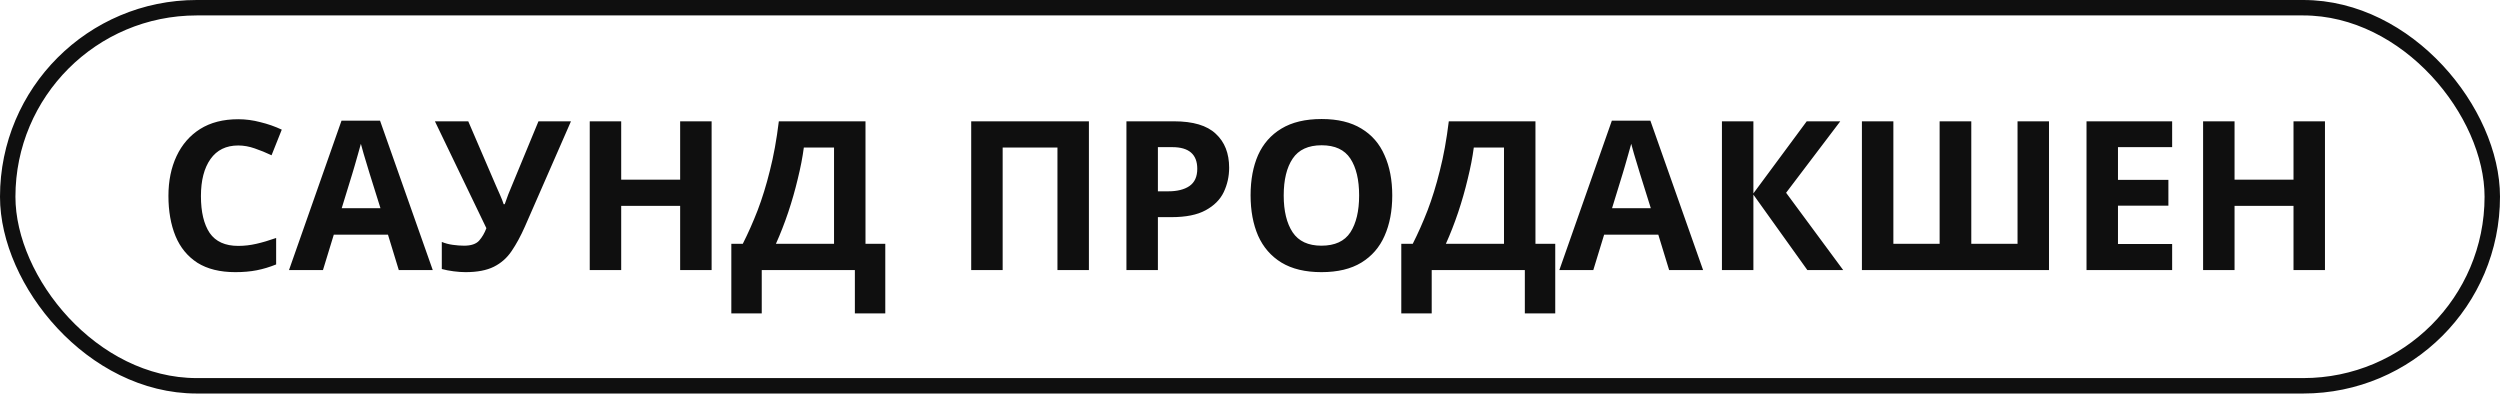 <?xml version="1.0" encoding="UTF-8"?> <svg xmlns="http://www.w3.org/2000/svg" width="324" height="51" viewBox="0 0 324 51" fill="none"><rect x="1" y="1" width="322" height="49" rx="24.5" stroke="#0F0F0F" stroke-width="2"></rect><path d="M30.874 18.854C29.308 18.854 28.111 19.439 27.283 20.609C26.455 21.779 26.041 23.381 26.041 25.415C26.041 27.467 26.419 29.06 27.175 30.194C27.949 31.31 29.182 31.868 30.874 31.868C31.666 31.868 32.449 31.778 33.223 31.598C34.015 31.418 34.87 31.166 35.788 30.842V34.271C34.942 34.613 34.105 34.865 33.277 35.027C32.449 35.189 31.522 35.27 30.496 35.27C28.516 35.27 26.878 34.865 25.582 34.055C24.304 33.227 23.359 32.075 22.747 30.599C22.135 29.105 21.829 27.368 21.829 25.388C21.829 23.444 22.18 21.725 22.882 20.231C23.584 18.737 24.601 17.567 25.933 16.721C27.283 15.875 28.93 15.452 30.874 15.452C31.828 15.452 32.782 15.578 33.736 15.83C34.708 16.064 35.635 16.388 36.517 16.802L35.194 20.123C34.474 19.781 33.745 19.484 33.007 19.232C32.287 18.98 31.576 18.854 30.874 18.854ZM51.684 35L50.28 30.41H43.26L41.856 35H37.455L44.259 15.641H49.254L56.085 35H51.684ZM47.904 22.499C47.814 22.193 47.697 21.806 47.553 21.338C47.409 20.87 47.265 20.393 47.121 19.907C46.977 19.421 46.86 18.998 46.77 18.638C46.68 18.998 46.554 19.448 46.392 19.988C46.248 20.51 46.104 21.014 45.96 21.5C45.834 21.968 45.735 22.301 45.663 22.499L44.286 26.981H49.308L47.904 22.499ZM68.03 29.357C67.49 30.581 66.914 31.643 66.302 32.543C65.708 33.425 64.943 34.1 64.007 34.568C63.071 35.036 61.847 35.27 60.335 35.27C59.867 35.27 59.354 35.234 58.796 35.162C58.238 35.09 57.725 34.991 57.257 34.865V31.355C57.689 31.535 58.166 31.661 58.688 31.733C59.21 31.805 59.696 31.841 60.146 31.841C61.046 31.841 61.694 31.625 62.09 31.193C62.486 30.743 62.801 30.203 63.035 29.573L56.366 15.722H60.686L64.277 24.065C64.403 24.335 64.574 24.722 64.79 25.226C65.006 25.712 65.168 26.126 65.276 26.468H65.411C65.519 26.144 65.672 25.721 65.87 25.199C66.086 24.677 66.275 24.218 66.437 23.822L69.785 15.722H73.997L68.03 29.357ZM92.225 35H88.147V26.684H80.507V35H76.43V15.722H80.507V23.282H88.147V15.722H92.225V35ZM112.168 15.722V31.598H114.733V40.616H110.791V35H98.722V40.616H94.78V31.598H96.265C96.949 30.248 97.588 28.808 98.182 27.278C98.776 25.73 99.307 24.011 99.775 22.121C100.261 20.231 100.648 18.098 100.936 15.722H112.168ZM104.176 19.124C104.014 20.366 103.753 21.716 103.393 23.174C103.051 24.614 102.637 26.063 102.151 27.521C101.665 28.961 101.134 30.32 100.558 31.598H108.091V19.124H104.176ZM125.868 35V15.722H141.123V35H137.046V19.124H129.945V35H125.868ZM152.142 15.722C154.626 15.722 156.435 16.262 157.569 17.342C158.721 18.404 159.297 19.871 159.297 21.743C159.297 22.859 159.063 23.912 158.595 24.902C158.127 25.874 157.344 26.657 156.246 27.251C155.166 27.845 153.69 28.142 151.818 28.142H150.063V35H145.986V15.722H152.142ZM151.926 19.07H150.063V24.794H151.413C152.565 24.794 153.474 24.569 154.14 24.119C154.824 23.651 155.166 22.904 155.166 21.878C155.166 20.006 154.086 19.07 151.926 19.07ZM180.436 25.334C180.436 27.332 180.103 29.078 179.437 30.572C178.789 32.048 177.79 33.2 176.44 34.028C175.09 34.856 173.362 35.27 171.256 35.27C169.168 35.27 167.44 34.856 166.072 34.028C164.722 33.2 163.714 32.039 163.048 30.545C162.4 29.051 162.076 27.305 162.076 25.307C162.076 23.309 162.4 21.572 163.048 20.096C163.714 18.62 164.722 17.477 166.072 16.667C167.44 15.839 169.177 15.425 171.283 15.425C173.371 15.425 175.09 15.839 176.44 16.667C177.79 17.477 178.789 18.629 179.437 20.123C180.103 21.599 180.436 23.336 180.436 25.334ZM166.369 25.334C166.369 27.35 166.756 28.943 167.53 30.113C168.304 31.265 169.546 31.841 171.256 31.841C173.002 31.841 174.253 31.265 175.009 30.113C175.765 28.943 176.143 27.35 176.143 25.334C176.143 23.3 175.765 21.707 175.009 20.555C174.253 19.403 173.011 18.827 171.283 18.827C169.555 18.827 168.304 19.403 167.53 20.555C166.756 21.707 166.369 23.3 166.369 25.334ZM198.995 15.722V31.598H201.56V40.616H197.618V35H185.549V40.616H181.607V31.598H183.092C183.776 30.248 184.415 28.808 185.009 27.278C185.603 25.73 186.134 24.011 186.602 22.121C187.088 20.231 187.475 18.098 187.763 15.722H198.995ZM191.003 19.124C190.841 20.366 190.58 21.716 190.22 23.174C189.878 24.614 189.464 26.063 188.978 27.521C188.492 28.961 187.961 30.32 187.385 31.598H194.918V19.124H191.003ZM216.32 35L214.916 30.41H207.896L206.492 35H202.091L208.895 15.641H213.89L220.721 35H216.32ZM212.54 22.499C212.45 22.193 212.333 21.806 212.189 21.338C212.045 20.87 211.901 20.393 211.757 19.907C211.613 19.421 211.496 18.998 211.406 18.638C211.316 18.998 211.19 19.448 211.028 19.988C210.884 20.51 210.74 21.014 210.596 21.5C210.47 21.968 210.371 22.301 210.299 22.499L208.922 26.981H213.944L212.54 22.499ZM238.877 35H234.233L227.24 25.226V35H223.163V15.722H227.24V25.064L234.152 15.722H238.499L231.479 24.983L238.877 35ZM265.55 35H241.304V15.722H245.381V31.598H251.375V15.722H255.479V31.598H261.473V15.722H265.55V35ZM281.51 35H270.413V15.722H281.51V19.07H274.49V23.309H281.024V26.657H274.49V31.625H281.51V35ZM301.316 35H297.239V26.684H289.598V35H285.521V15.722H289.598V23.282H297.239V15.722H301.316V35Z" fill="#0F0F0F"></path></svg> 